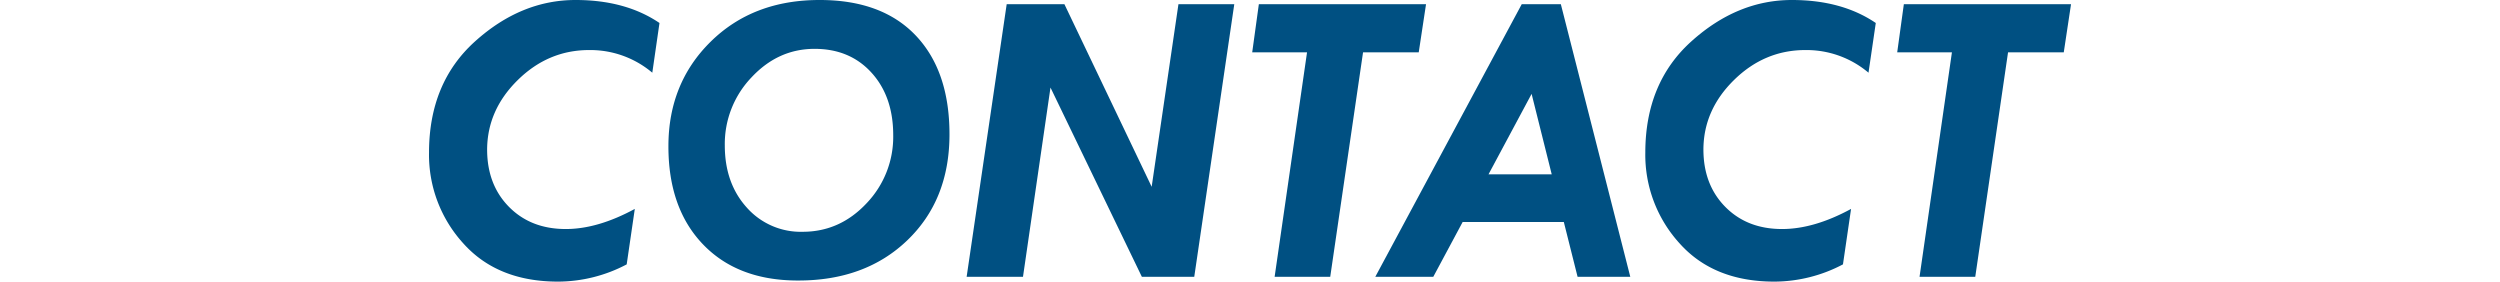 <svg xmlns="http://www.w3.org/2000/svg" viewBox="0 0 870 98"><defs><style>.cls-1,.cls-2{fill:#005082;}.cls-2{opacity:0;}</style></defs><title>アセット 13ldpi</title><g id="レイヤー_2" data-name="レイヤー 2"><g id="レイヤー_1-2" data-name="レイヤー 1"><path class="cls-1" d="M229.5,8,227,25.3a33.43,33.43,0,0,0-22-7.88q-14.18,0-24.79,10.41T169.52,52q0,12.29,7.62,20t19.77,7.7q11.11,0,24-7l-2.82,19.3A51.36,51.36,0,0,1,194.23,98q-21.1,0-33-13.3a45.71,45.71,0,0,1-11.93-31.58q0-24.28,16-38.7T200.3,0Q217.71,0,229.5,8Z"/><path class="cls-1" d="M285.26,0q21.67,0,33.42,12.36t11.74,34.4q0,22.77-14.67,36.86t-38.23,14Q256.64,97.57,244.61,85t-12-34.14q0-21.9,14.74-36.39T285.26,0Zm25.58,47.05q0-13.44-7.55-21.75T283.45,17q-12.65,0-21.93,9.93a33.5,33.5,0,0,0-9.29,23.67q0,13.15,7.63,21.61a25.06,25.06,0,0,0,19.47,8.45q12.93,0,22.22-9.9A33.44,33.44,0,0,0,310.84,47.05Z"/><path class="cls-1" d="M350.33,1.45h20.08L400.78,65,410.1,1.45h19.43L415.6,96.33H397.37l-31.8-65.86L356,96.33H336.39Z"/><path class="cls-1" d="M438.08,1.45h58.18l-2.54,16.76H474.34L462.92,96.33H443.57l11.28-78.12H435.77Z"/><path class="cls-1" d="M529.57,1.45h13.6l24.17,94.88H549l-4.79-19.07H509L498.78,96.33H478.6ZM533,32.67l-15,28h22Z"/><path class="cls-1" d="M652.77,8,650.24,25.3a33.43,33.43,0,0,0-22-7.88q-14.18,0-24.79,10.41T592.79,52q0,12.29,7.62,20t19.76,7.7q11.13,0,24-7l-2.82,19.3A51.39,51.39,0,0,1,617.5,98q-21.11,0-33-13.3a45.71,45.71,0,0,1-11.93-31.58q0-24.28,16-38.7T623.57,0Q641,0,652.77,8Z"/><path class="cls-1" d="M662.54,1.45h58.18l-2.53,16.76H698.8L687.39,96.33H668l11.27-78.12H660.23Z"/><rect class="cls-2" width="870" height="98"/></g></g></svg>